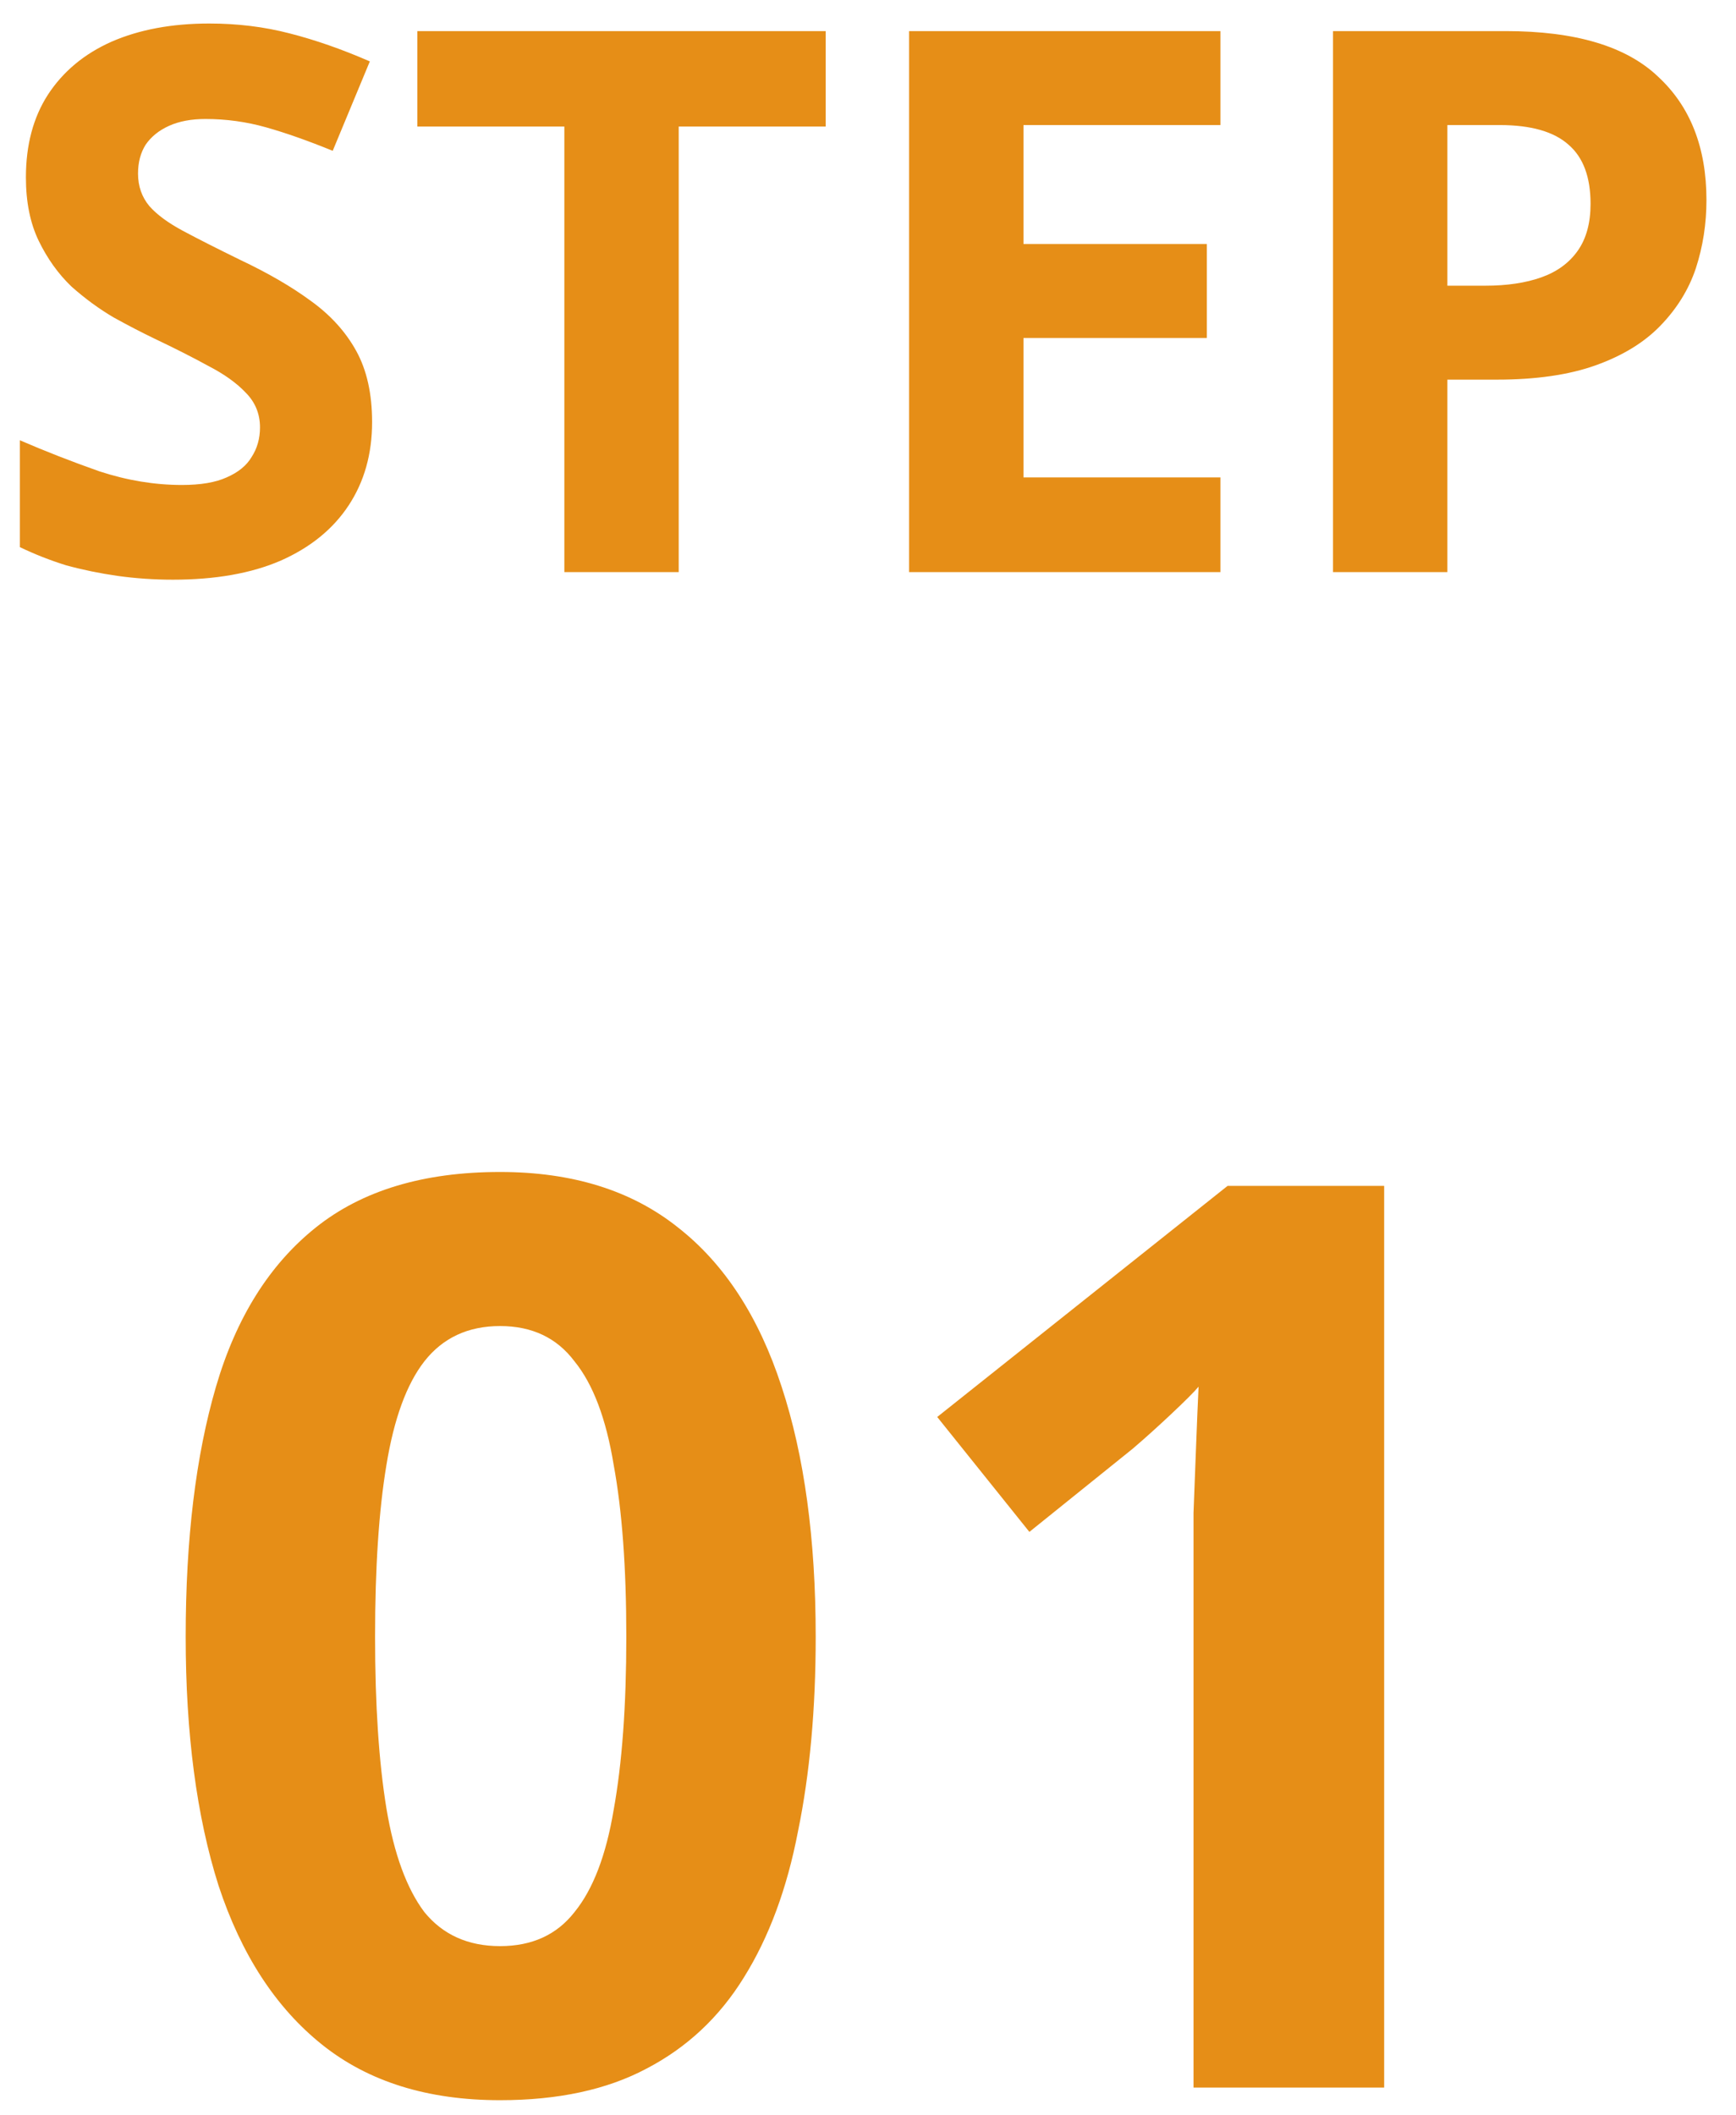 <svg width="55" height="67" viewBox="0 0 55 67" fill="none" xmlns="http://www.w3.org/2000/svg">
<path d="M11.789 13.369C11.789 14.377 11.541 15.257 11.045 16.009C10.549 16.761 9.829 17.345 8.885 17.761C7.957 18.161 6.821 18.361 5.477 18.361C4.885 18.361 4.301 18.321 3.725 18.241C3.165 18.161 2.621 18.049 2.093 17.905C1.581 17.745 1.093 17.553 0.629 17.329V13.945C1.445 14.297 2.285 14.625 3.149 14.929C4.029 15.217 4.901 15.361 5.765 15.361C6.357 15.361 6.829 15.281 7.181 15.121C7.549 14.961 7.813 14.745 7.973 14.473C8.149 14.201 8.237 13.889 8.237 13.537C8.237 13.105 8.085 12.737 7.781 12.433C7.493 12.129 7.101 11.849 6.605 11.593C6.109 11.321 5.541 11.033 4.901 10.729C4.501 10.537 4.069 10.313 3.605 10.057C3.141 9.785 2.693 9.457 2.261 9.073C1.845 8.673 1.501 8.193 1.229 7.633C0.957 7.073 0.821 6.401 0.821 5.617C0.821 4.593 1.053 3.721 1.517 3.001C1.997 2.265 2.669 1.705 3.533 1.321C4.413 0.937 5.445 0.745 6.629 0.745C7.525 0.745 8.373 0.849 9.173 1.057C9.989 1.265 10.837 1.561 11.717 1.945L10.541 4.777C9.757 4.457 9.053 4.209 8.429 4.033C7.805 3.857 7.165 3.769 6.509 3.769C6.061 3.769 5.677 3.841 5.357 3.985C5.037 4.129 4.789 4.329 4.613 4.585C4.453 4.841 4.373 5.145 4.373 5.497C4.373 5.897 4.493 6.241 4.733 6.529C4.973 6.801 5.333 7.065 5.813 7.321C6.293 7.577 6.893 7.881 7.613 8.233C8.493 8.649 9.237 9.081 9.845 9.529C10.469 9.977 10.949 10.505 11.285 11.113C11.621 11.721 11.789 12.473 11.789 13.369ZM21.503 18.121H17.88V4.009H13.223V0.985H26.16V4.009H21.503V18.121ZM38.666 18.121H28.802V0.985H38.666V3.961H32.426V7.729H38.234V10.705H32.426V15.121H38.666V18.121ZM47.704 0.985C49.912 0.985 51.52 1.465 52.528 2.425C53.552 3.369 54.064 4.673 54.064 6.337C54.064 7.089 53.952 7.809 53.728 8.497C53.504 9.169 53.128 9.777 52.6 10.321C52.088 10.849 51.408 11.265 50.56 11.569C49.712 11.873 48.664 12.025 47.416 12.025H45.856V18.121H42.232V0.985H47.704ZM47.512 3.961H45.856V9.049H47.056C47.744 9.049 48.336 8.961 48.832 8.785C49.328 8.609 49.712 8.329 49.984 7.945C50.256 7.561 50.392 7.065 50.392 6.457C50.392 5.609 50.16 4.985 49.696 4.585C49.232 4.169 48.504 3.961 47.512 3.961ZM25.843 51.841C25.843 54.134 25.656 56.188 25.283 58.001C24.936 59.814 24.363 61.361 23.563 62.641C22.789 63.894 21.763 64.854 20.483 65.521C19.229 66.188 17.683 66.521 15.843 66.521C13.549 66.521 11.669 65.934 10.203 64.761C8.736 63.588 7.643 61.908 6.923 59.721C6.229 57.534 5.883 54.908 5.883 51.841C5.883 48.748 6.203 46.108 6.843 43.921C7.483 41.734 8.536 40.054 10.003 38.881C11.469 37.708 13.416 37.121 15.843 37.121C18.136 37.121 20.016 37.708 21.483 38.881C22.949 40.028 24.043 41.708 24.763 43.921C25.483 46.108 25.843 48.748 25.843 51.841ZM11.883 51.841C11.883 54.001 12.003 55.814 12.243 57.281C12.483 58.721 12.883 59.814 13.443 60.561C14.029 61.281 14.829 61.641 15.843 61.641C16.856 61.641 17.643 61.281 18.203 60.561C18.789 59.841 19.203 58.761 19.443 57.321C19.709 55.854 19.843 54.028 19.843 51.841C19.843 49.654 19.709 47.841 19.443 46.401C19.203 44.934 18.789 43.841 18.203 43.121C17.643 42.374 16.856 42.001 15.843 42.001C14.829 42.001 14.029 42.374 13.443 43.121C12.883 43.841 12.483 44.934 12.243 46.401C12.003 47.841 11.883 49.654 11.883 51.841ZM43.853 66.121H37.813V49.601C37.813 49.148 37.813 48.588 37.813 47.921C37.84 47.254 37.867 46.561 37.893 45.841C37.92 45.121 37.947 44.481 37.973 43.921C37.84 44.081 37.547 44.374 37.093 44.801C36.667 45.201 36.267 45.561 35.893 45.881L32.613 48.521L29.693 44.881L38.893 37.561H43.853V66.121Z" fill="#E68E17"/>
</svg>
